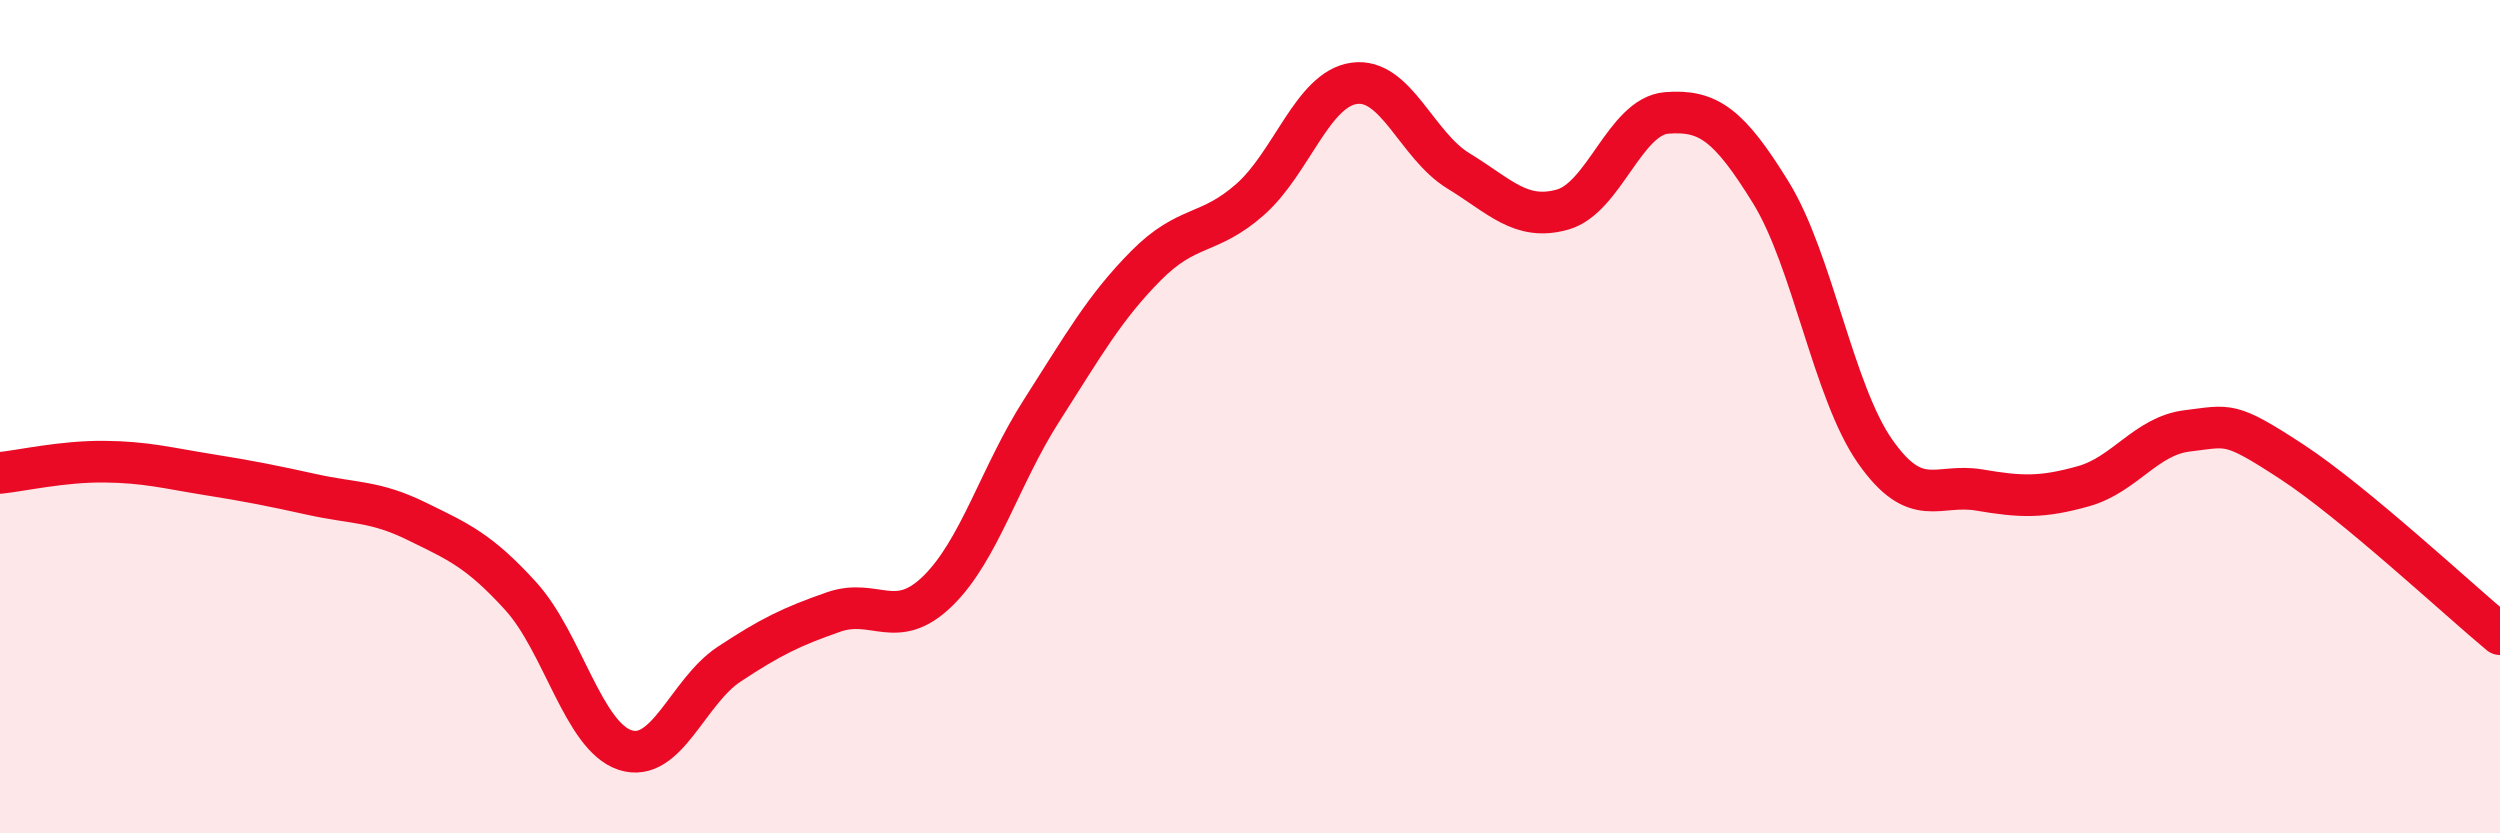 
    <svg width="60" height="20" viewBox="0 0 60 20" xmlns="http://www.w3.org/2000/svg">
      <path
        d="M 0,11.35 C 0.5,11.3 1.5,11.07 2.5,11.08 C 3.5,11.09 4,11.23 5,11.39 C 6,11.55 6.5,11.65 7.5,11.87 C 8.5,12.09 9,12.02 10,12.51 C 11,13 11.5,13.21 12.5,14.31 C 13.5,15.41 14,17.67 15,18 C 16,18.33 16.5,16.6 17.5,15.94 C 18.5,15.28 19,15.04 20,14.69 C 21,14.34 21.5,15.16 22.5,14.19 C 23.5,13.22 24,11.41 25,9.85 C 26,8.29 26.5,7.39 27.5,6.38 C 28.5,5.37 29,5.67 30,4.79 C 31,3.91 31.5,2.14 32.5,2 C 33.5,1.86 34,3.49 35,4.1 C 36,4.71 36.5,5.31 37.5,5.03 C 38.5,4.75 39,2.79 40,2.71 C 41,2.63 41.5,3 42.5,4.62 C 43.5,6.24 44,9.4 45,10.83 C 46,12.26 46.5,11.59 47.5,11.76 C 48.5,11.93 49,11.95 50,11.67 C 51,11.39 51.5,10.46 52.5,10.34 C 53.5,10.22 53.5,10.1 55,11.08 C 56.5,12.06 59,14.39 60,15.22L60 20L0 20Z"
        fill="#EB0A25"
        opacity="0.1"
        stroke-linecap="round"
        stroke-linejoin="round"
      />
      <path
        d="M 0,11.35 C 0.5,11.3 1.5,11.07 2.5,11.08 C 3.5,11.09 4,11.23 5,11.39 C 6,11.55 6.5,11.65 7.5,11.87 C 8.5,12.09 9,12.02 10,12.51 C 11,13 11.5,13.21 12.5,14.31 C 13.5,15.41 14,17.67 15,18 C 16,18.33 16.5,16.6 17.5,15.94 C 18.5,15.28 19,15.04 20,14.69 C 21,14.34 21.5,15.16 22.5,14.19 C 23.5,13.22 24,11.41 25,9.85 C 26,8.29 26.5,7.39 27.5,6.38 C 28.5,5.37 29,5.67 30,4.79 C 31,3.91 31.5,2.14 32.5,2 C 33.5,1.86 34,3.49 35,4.1 C 36,4.71 36.5,5.31 37.5,5.03 C 38.5,4.75 39,2.79 40,2.71 C 41,2.63 41.5,3 42.5,4.62 C 43.5,6.24 44,9.4 45,10.83 C 46,12.26 46.5,11.59 47.5,11.76 C 48.5,11.93 49,11.95 50,11.67 C 51,11.39 51.5,10.46 52.5,10.34 C 53.5,10.22 53.5,10.1 55,11.08 C 56.5,12.06 59,14.39 60,15.22"
        stroke="#EB0A25"
        stroke-width="1"
        fill="none"
        stroke-linecap="round"
        stroke-linejoin="round"
      />
    </svg>
  